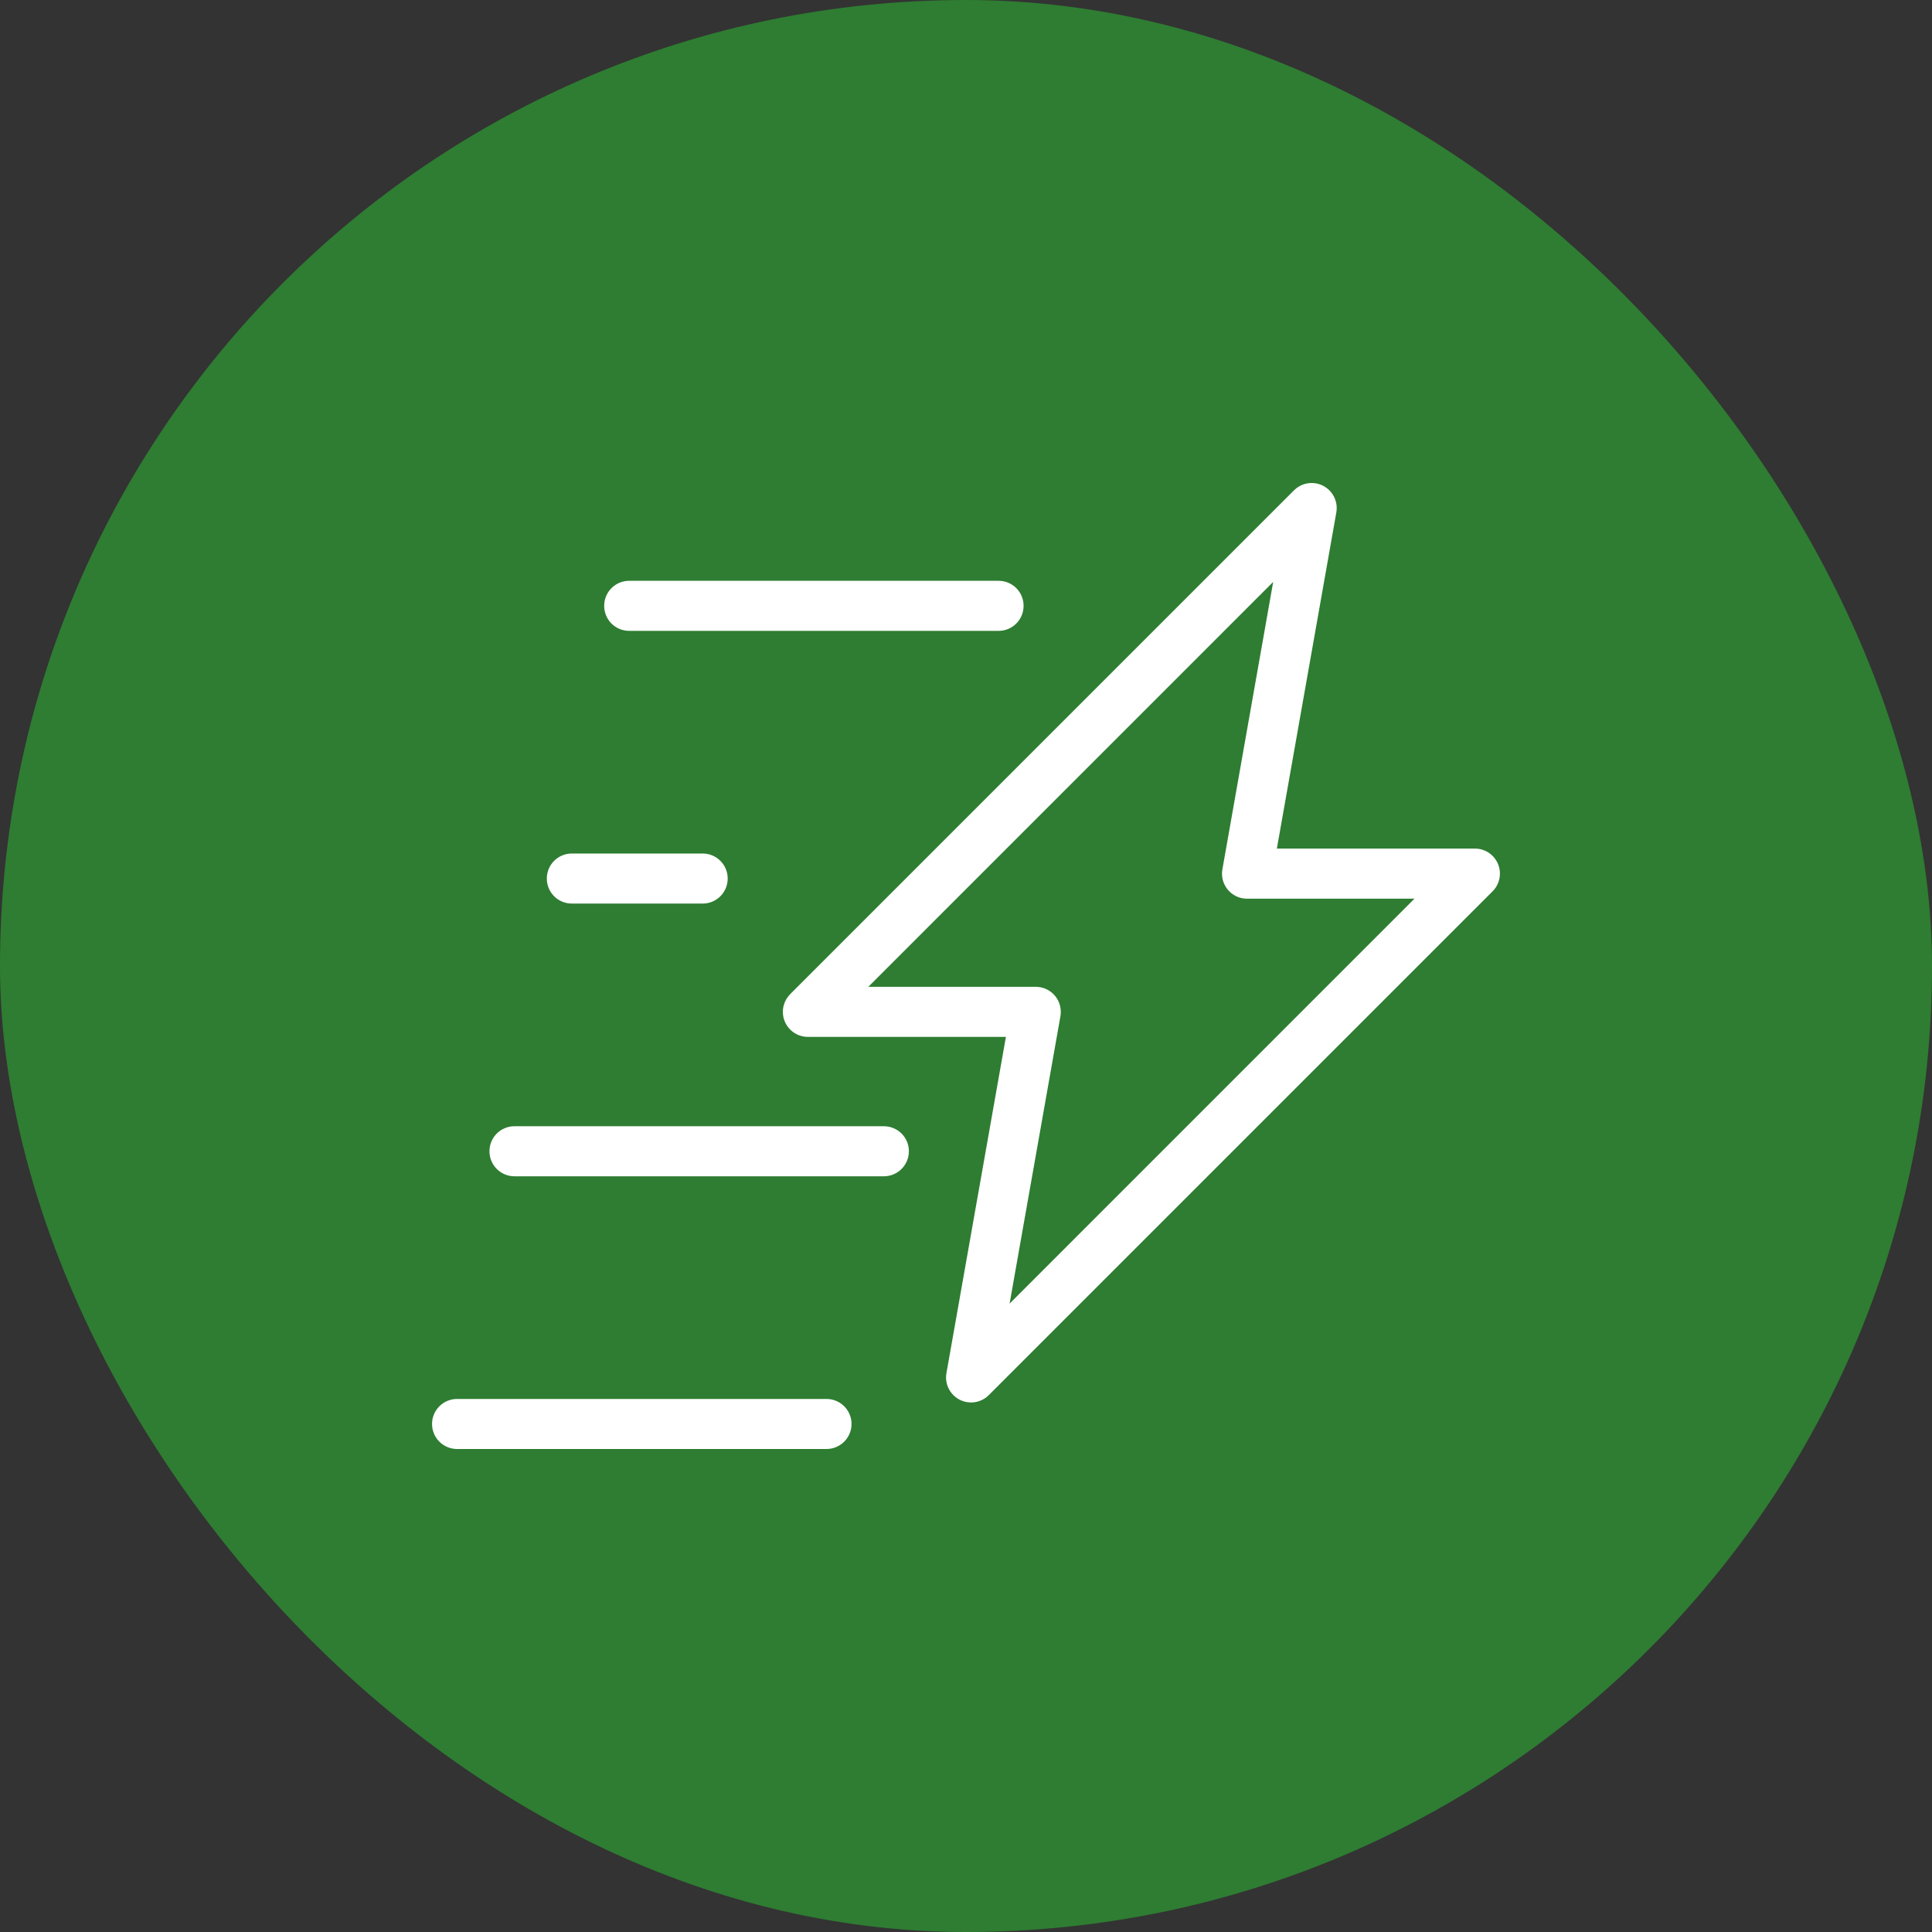 <svg width="32" height="32" viewBox="0 0 32 32" fill="none" xmlns="http://www.w3.org/2000/svg">
<rect x="0" y="0" width="32" height="32" fill="#333333" stroke="none"/>
<rect width="32" height="32" rx="16" fill="#2E7D32"/>
<path d="M21.088 9.638L14.382 16.345H17.156C17.385 16.345 17.57 16.53 17.57 16.759C17.57 16.791 17.567 16.82 17.561 16.849L16.722 21.592L23.428 14.885H20.654C20.425 14.885 20.24 14.699 20.24 14.47C20.24 14.439 20.243 14.41 20.25 14.381L21.088 9.638ZM7.571 24C7.342 24 7.156 23.815 7.156 23.585C7.156 23.356 7.342 23.171 7.571 23.171H13.689C13.918 23.171 14.104 23.356 14.104 23.585C14.104 23.815 13.918 24 13.689 24H7.571ZM8.521 19.483C8.292 19.483 8.107 19.298 8.107 19.068C8.107 18.839 8.292 18.654 8.521 18.654H14.639C14.869 18.654 15.054 18.839 15.054 19.068C15.054 19.297 14.869 19.483 14.639 19.483H8.521ZM9.471 14.966C9.242 14.966 9.057 14.781 9.057 14.551C9.057 14.322 9.242 14.137 9.471 14.137H11.638C11.867 14.137 12.053 14.322 12.053 14.551C12.053 14.781 11.867 14.966 11.638 14.966H9.471ZM10.421 10.449C10.192 10.449 10.007 10.264 10.007 10.034C10.007 9.805 10.192 9.62 10.421 9.62H16.54C16.769 9.62 16.954 9.805 16.954 10.034C16.954 10.264 16.769 10.449 16.54 10.449H10.421ZM13.088 16.466L21.433 8.121C21.525 8.029 21.659 7.982 21.797 8.006C22.022 8.046 22.173 8.26 22.134 8.486L21.149 14.055H24.429C24.536 14.055 24.642 14.096 24.722 14.176C24.884 14.339 24.884 14.601 24.722 14.763L16.377 23.108C16.285 23.2 16.151 23.247 16.013 23.223C15.788 23.184 15.636 22.969 15.676 22.744L16.661 17.174H13.38C13.274 17.174 13.168 17.133 13.088 17.053C12.926 16.891 12.926 16.629 13.088 16.467L13.088 16.466Z" fill="white"/>
</svg>
